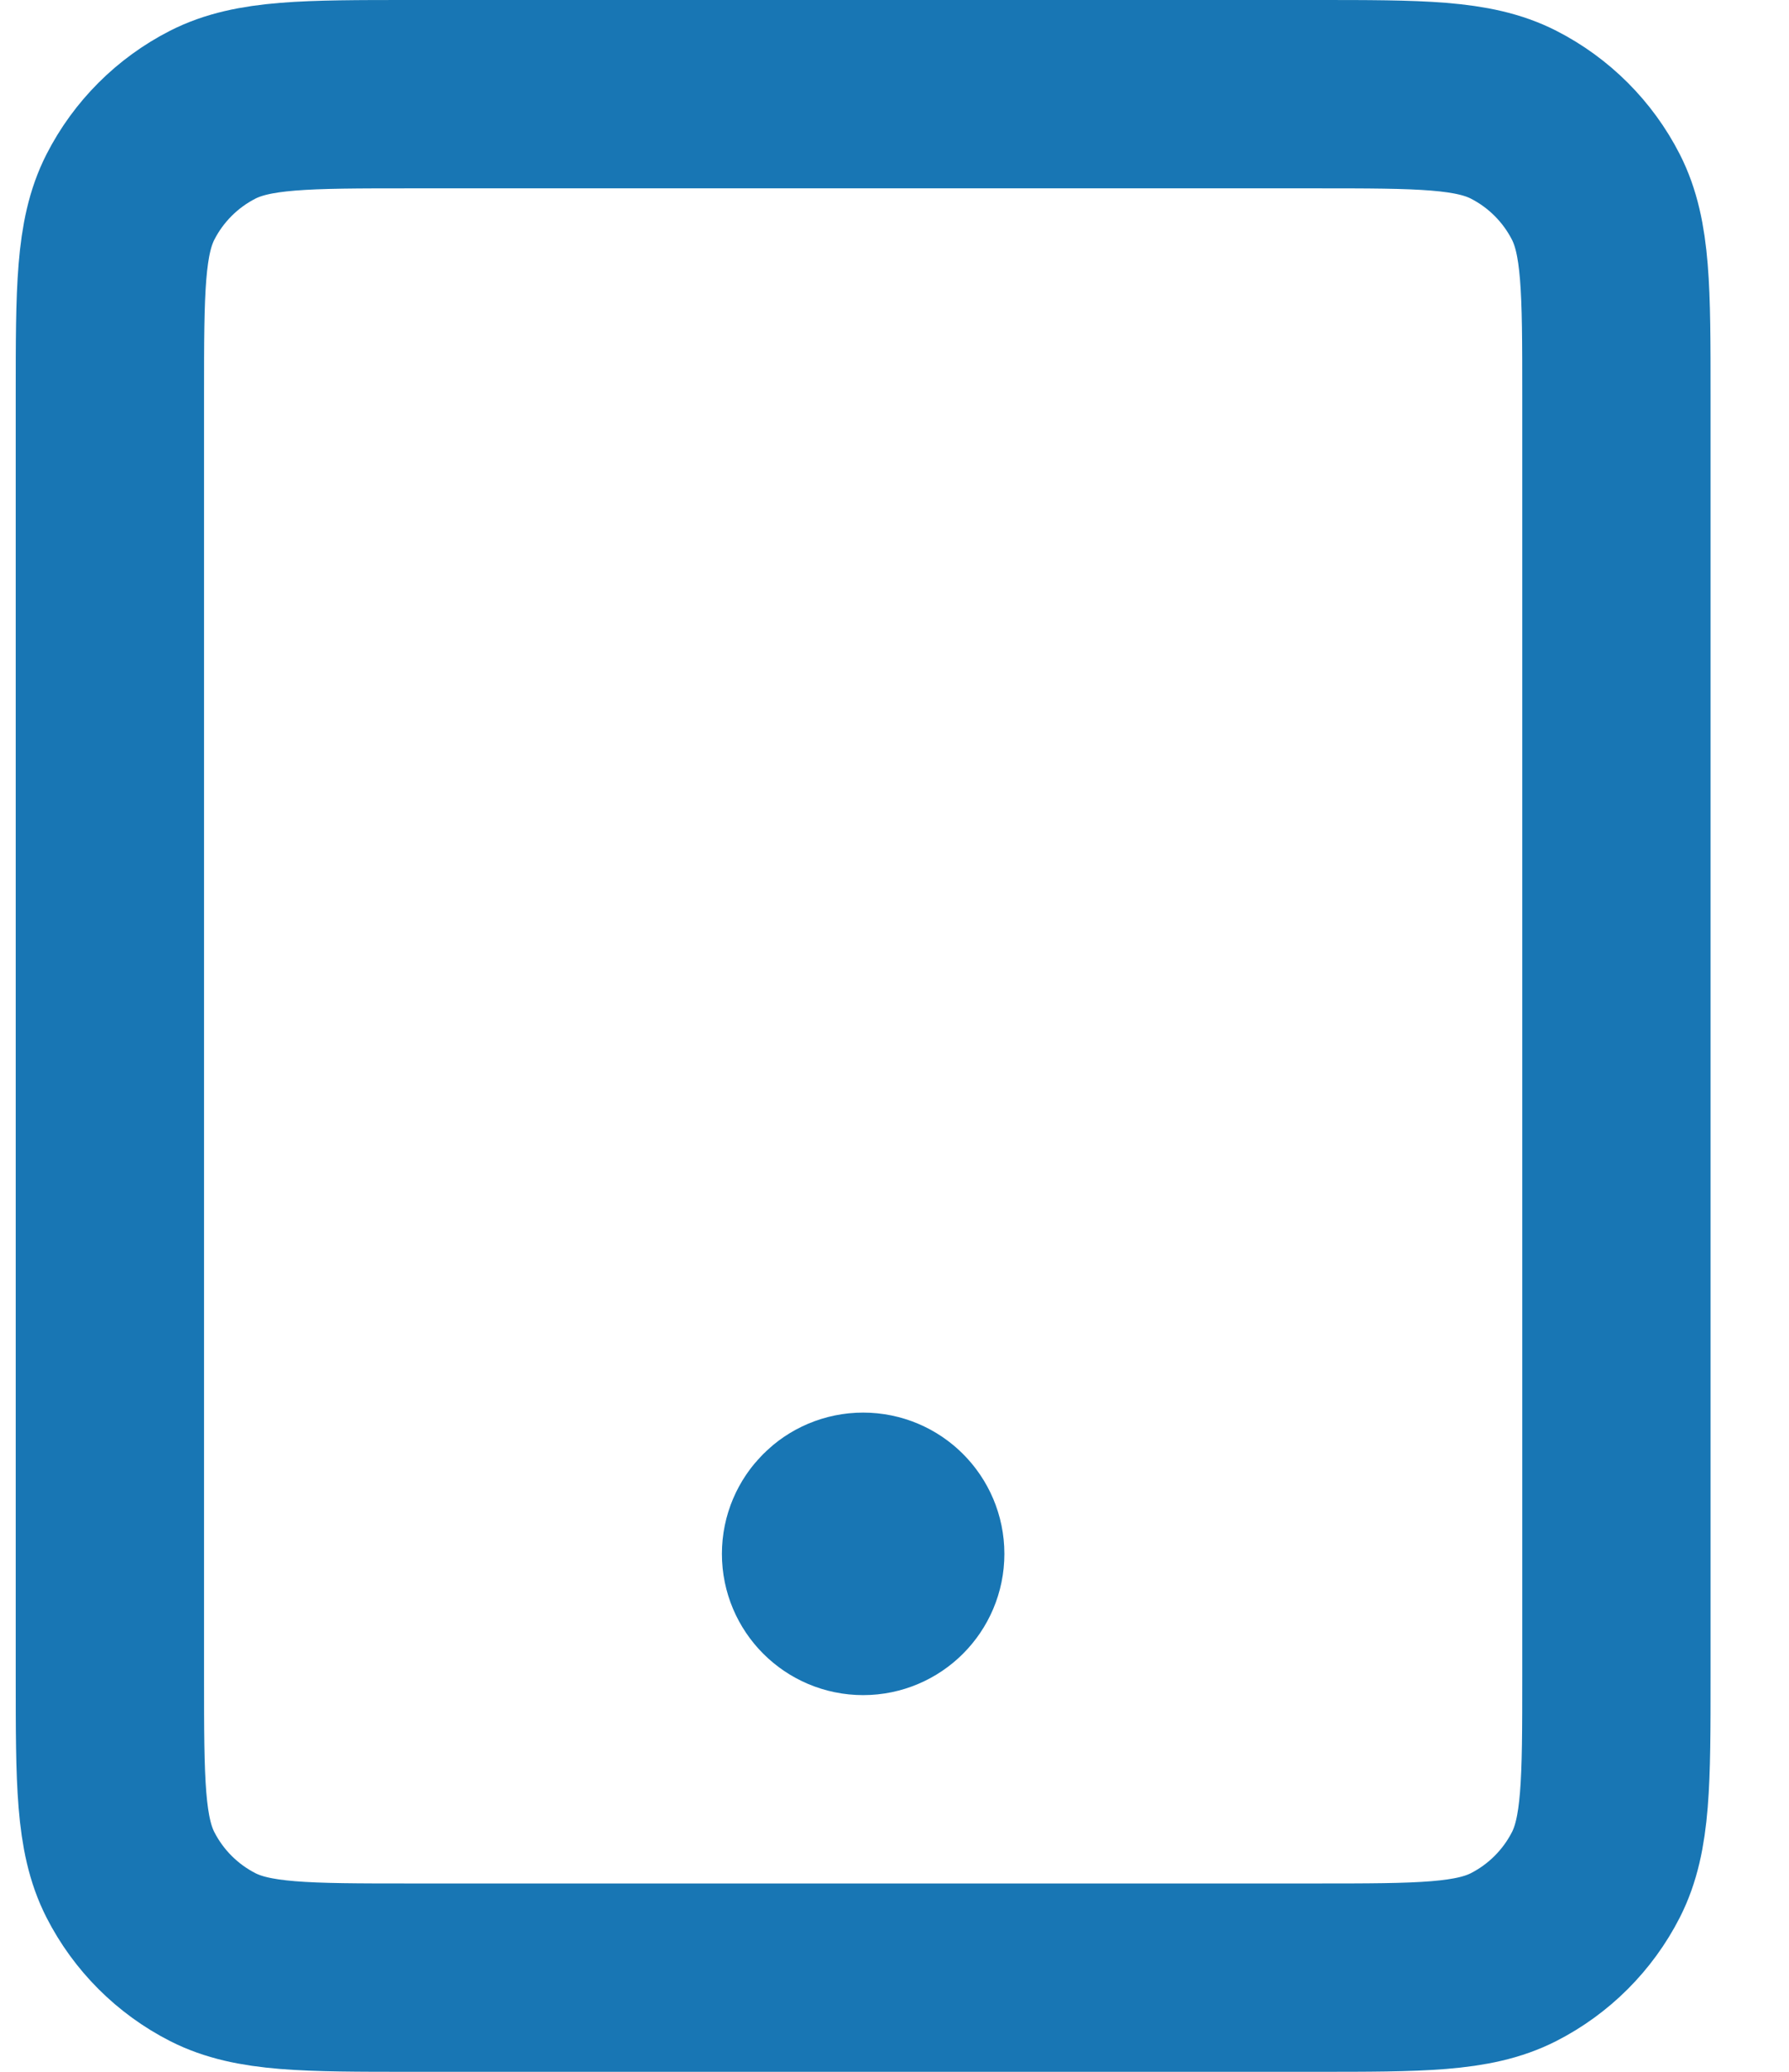 <svg width="19" height="22" viewBox="0 0 19 22" fill="none" xmlns="http://www.w3.org/2000/svg">
<path d="M9.167 16.5H9.177M4.367 21H13.967C15.087 21 15.647 21 16.075 20.782C16.451 20.59 16.757 20.284 16.949 19.908C17.167 19.48 17.167 18.92 17.167 17.8V4.2C17.167 3.08 17.167 2.52 16.949 2.092C16.757 1.716 16.451 1.41 16.075 1.218C15.647 1 15.087 1 13.967 1H4.367C3.247 1 2.687 1 2.259 1.218C1.883 1.41 1.577 1.716 1.385 2.092C1.167 2.52 1.167 3.08 1.167 4.2V17.8C1.167 18.92 1.167 19.48 1.385 19.908C1.577 20.284 1.883 20.59 2.259 20.782C2.687 21 3.247 21 4.367 21ZM9.667 16.5C9.667 16.776 9.443 17 9.167 17C8.891 17 8.667 16.776 8.667 16.5C8.667 16.224 8.891 16 9.167 16C9.443 16 9.667 16.224 9.667 16.5Z" stroke="#1876B4" stroke-width="2" stroke-linecap="round" stroke-linejoin="round"/>
</svg>
